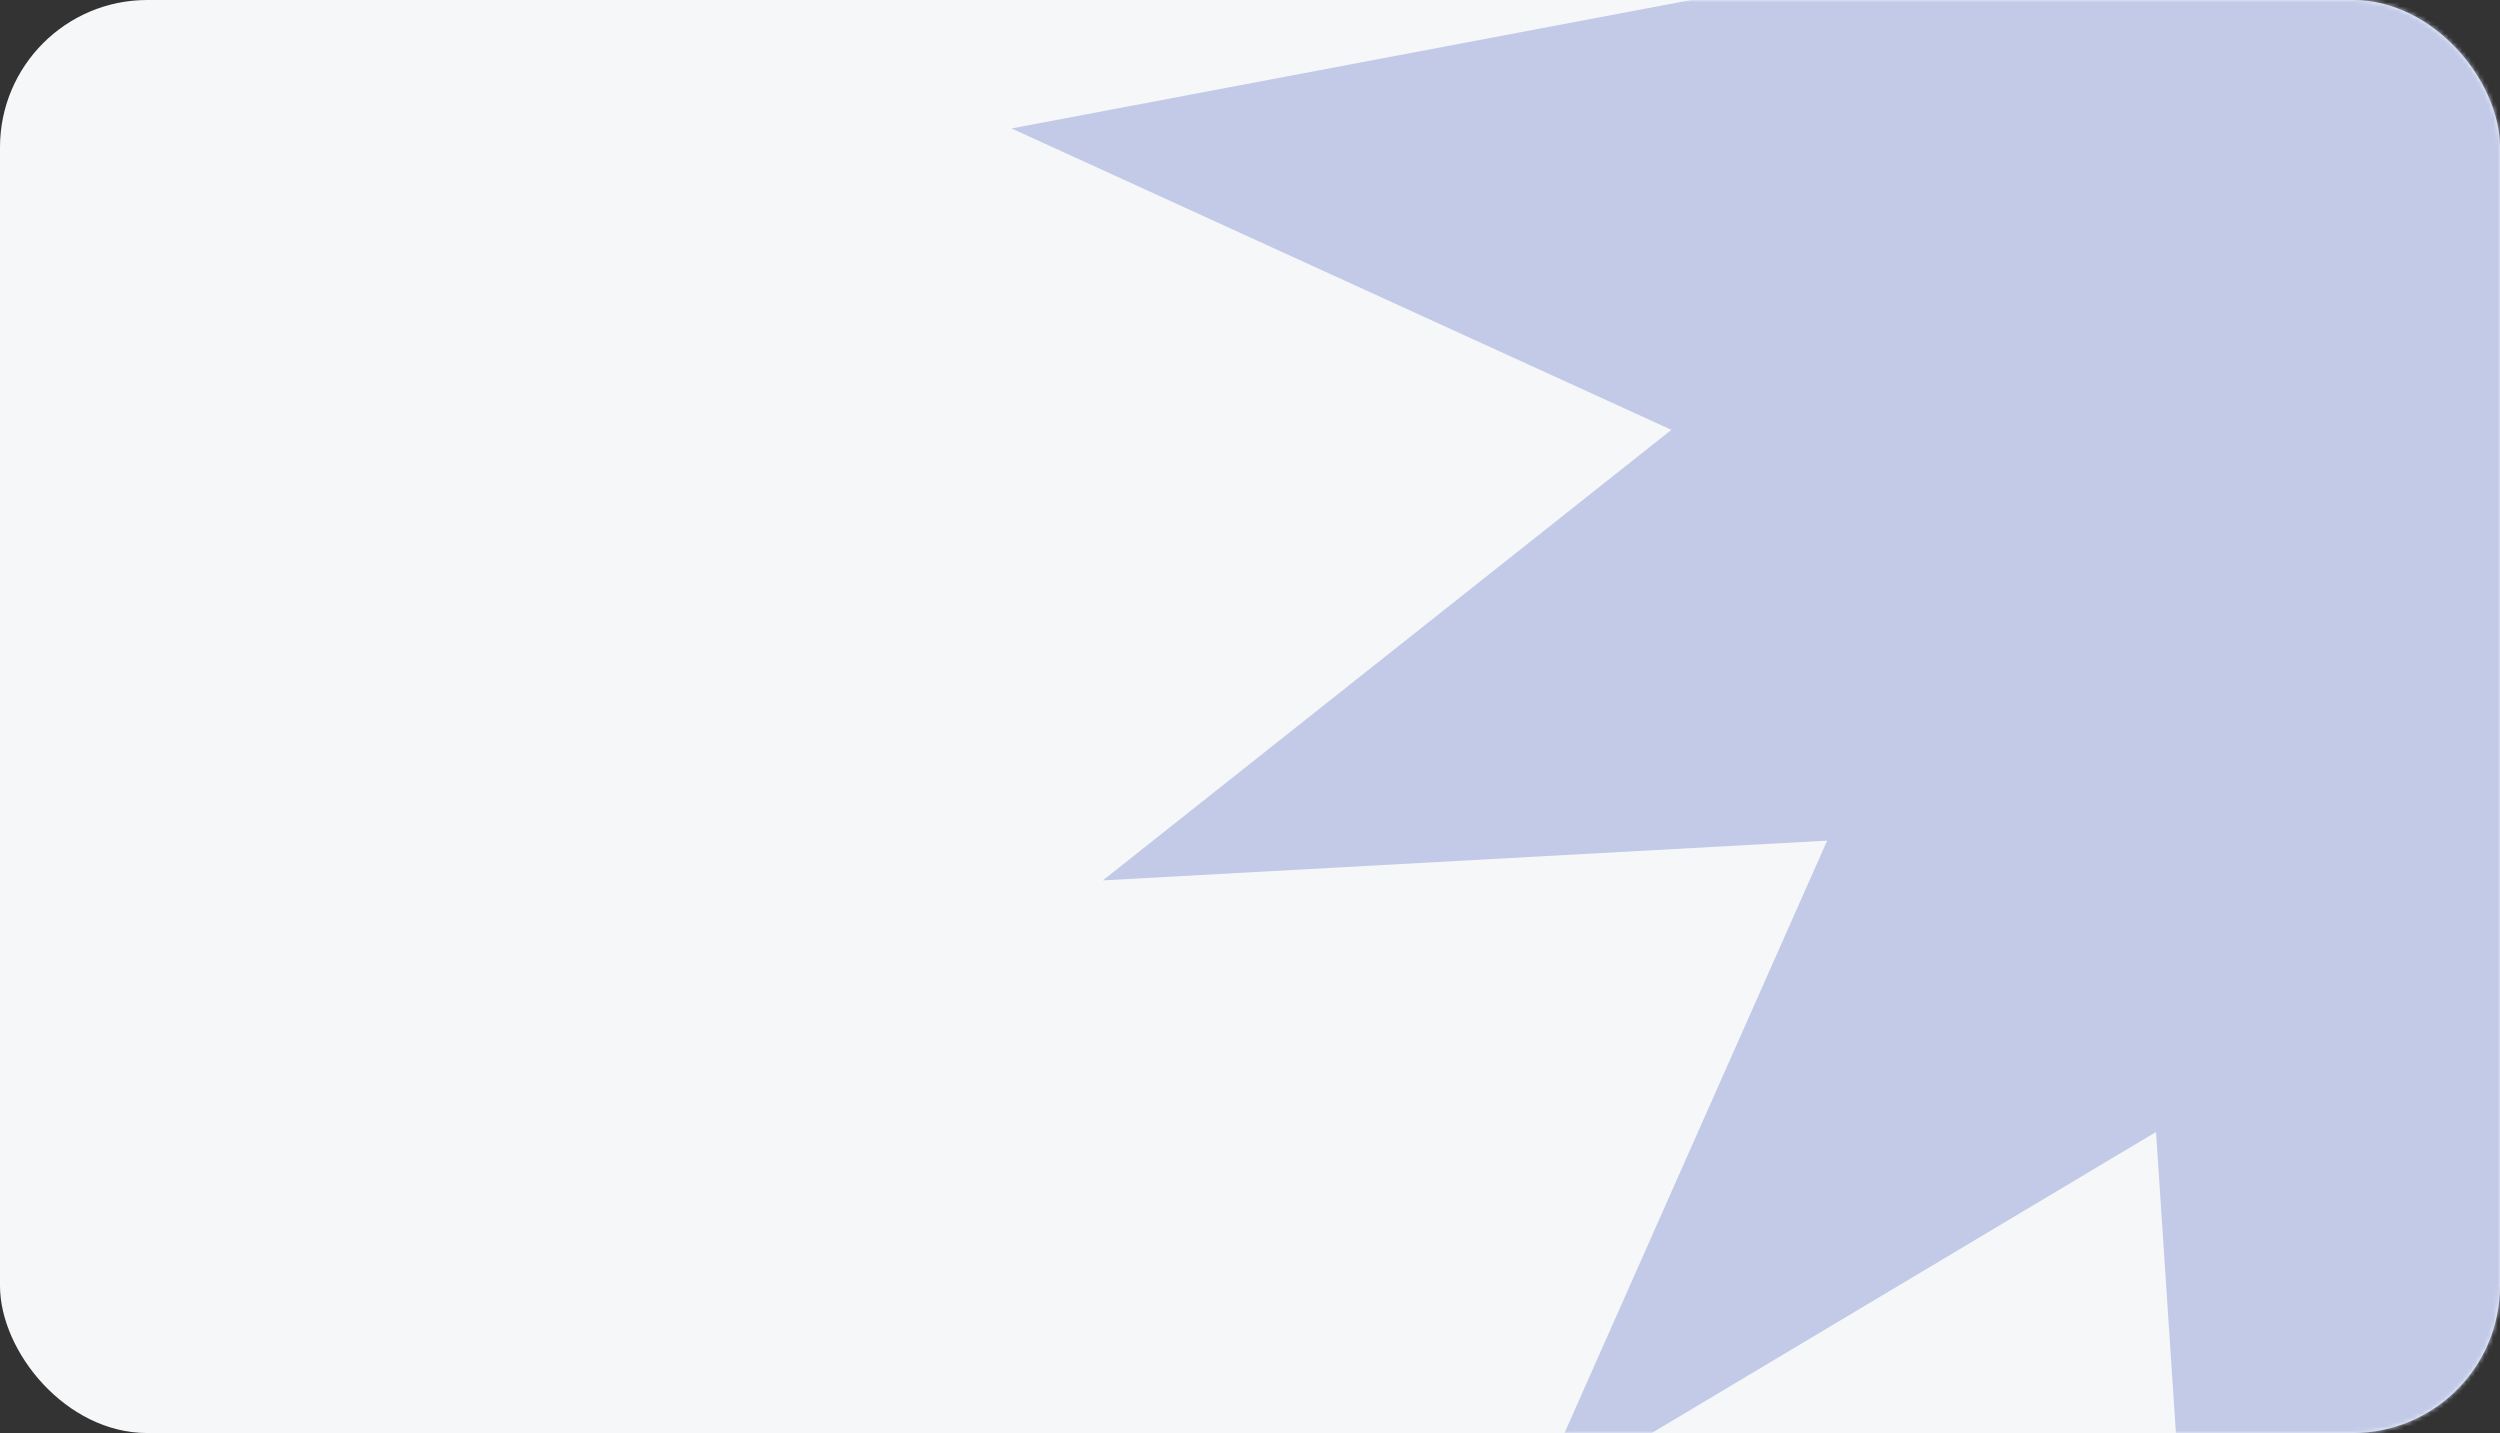 <?xml version="1.0" encoding="UTF-8"?> <svg xmlns="http://www.w3.org/2000/svg" width="560" height="321" viewBox="0 0 560 321" fill="none"><rect x="0" y="0" width="560" height="321" fill="#333333" stroke="none"/> <rect width="560" height="321" rx="33" fill="#F6F7F9"></rect> <mask id="mask0_748_879" style="mask-type:alpha" maskUnits="userSpaceOnUse" x="0" y="0" width="560" height="321"> <rect width="560" height="321" rx="33" fill="#F6F7F9"></rect> </mask> <g mask="url(#mask0_748_879)"> <path d="M578.5 -283L627.706 -128.135L743.244 -242.394L714.845 -82.401L870.248 -129.879L770.749 -1.41L930.415 28.77L782.611 96.284L909.963 197.207L747.714 188.3L813.577 336.847L674.052 253.559L663.337 415.699L578.5 277.11L493.663 415.699L482.948 253.559L343.423 336.847L409.286 188.3L247.037 197.207L374.389 96.284L226.585 28.77L386.251 -1.41L286.752 -129.879L442.155 -82.401L413.756 -242.394L529.294 -128.135L578.5 -283Z" fill="#C2CAE8"></path> </g> </svg> 